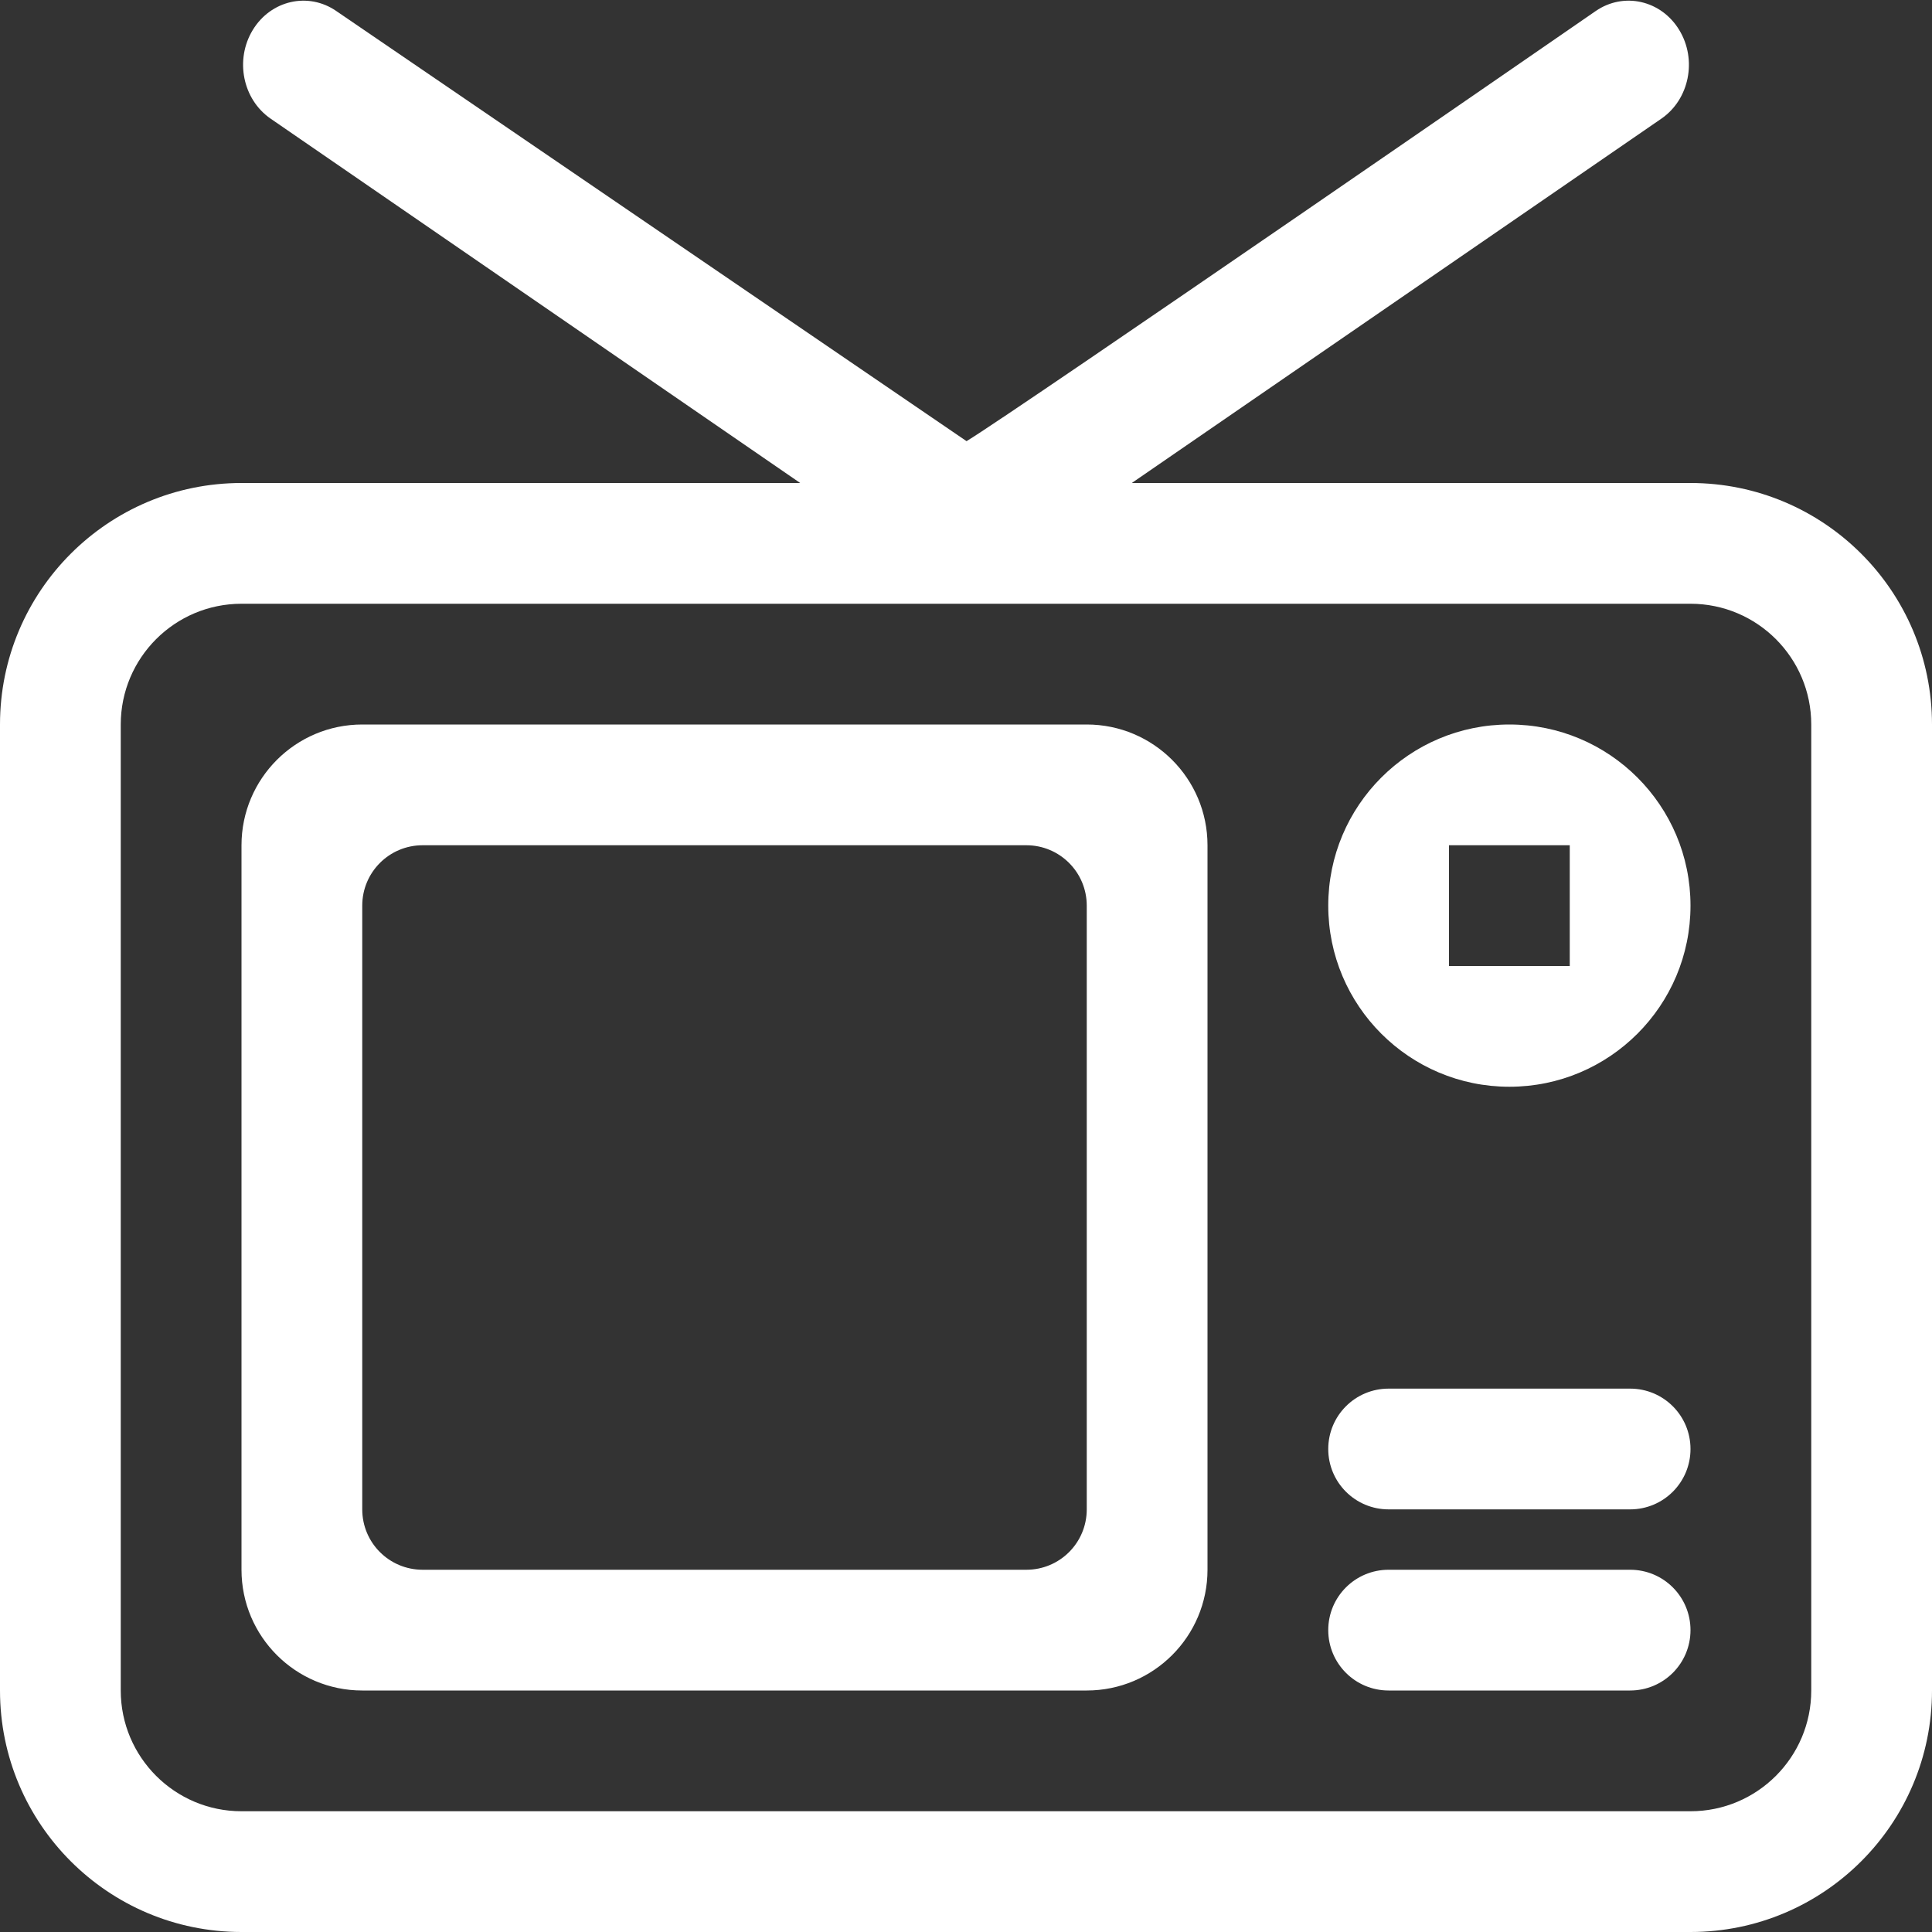 <?xml version="1.0" encoding="UTF-8" standalone="no"?>
<svg width="800px" height="800px" viewBox="0 0 32 32" version="1.1" xmlns="http://www.w3.org/2000/svg" xmlns:xlink="http://www.w3.org/1999/xlink" xmlns:sketch="http://www.bohemiancoding.com/sketch/ns">
    
    <rect x="0" y="0" width="32" height="32" fill="#333333" stroke="none"/>
    
    <title>tv-television</title>
    <desc>Created with Sketch Beta.</desc>
    <defs>

</defs>
    <g id="Page-1" stroke="none" stroke-width="1" fill="none" fill-rule="evenodd" sketch:type="MSPage">
        <g id="Icon-Set" sketch:type="MSLayerGroup" transform="translate(-360, -515)" fill="#FFFFFF">
            <path d="M390,543 C390,544.104 389.104,545 388,545 L364,545 C362.896,545 362,544.104 362,543 L362,527 C362,525.896 362.896,525 364,525 L388,525 C389.104,525 390,525.896 390,527 L390,543 L390,543 Z M388,523 L378.746,523 L387.518,516.965 C387.981,516.646 388.113,515.988 387.813,515.496 C387.514,515.004 386.895,514.863 386.431,515.182 C386.431,515.182 376.821,521.817 376.009,522.307 L365.569,515.182 C365.106,514.863 364.486,515.004 364.187,515.496 C363.887,515.988 364.019,516.646 364.482,516.965 L373.254,523 L364,523 C361.791,523 360,524.791 360,527 L360,543 C360,545.209 361.791,547 364,547 L388,547 C390.209,547 392,545.209 392,543 L392,527 C392,524.791 390.209,523 388,523 L388,523 Z M387,538 L383,538 C382.447,538 382,538.447 382,539 C382,539.553 382.447,540 383,540 L387,540 C387.553,540 388,539.553 388,539 C388,538.447 387.553,538 387,538 L387,538 Z M378,540 C378,540.553 377.553,541 377,541 L367,541 C366.447,541 366,540.553 366,540 L366,530 C366,529.448 366.447,529 367,529 L377,529 C377.553,529 378,529.448 378,530 L378,540 L378,540 Z M378,527 L366,527 C364.896,527 364,527.896 364,529 L364,541 C364,542.104 364.896,543 366,543 L378,543 C379.104,543 380,542.104 380,541 L380,529 C380,527.896 379.104,527 378,527 L378,527 Z M387,541 L383,541 C382.447,541 382,541.447 382,542 C382,542.553 382.447,543 383,543 L387,543 C387.553,543 388,542.553 388,542 C388,541.447 387.553,541 387,541 L387,541 Z M384,529 L386,529 L386,531 L384,531 L384,529 Z M385,527 C383.343,527 382,528.343 382,530 C382,531.657 383.343,533 385,533 C386.657,533 388,531.657 388,530 C388,528.343 386.657,527 385,527 L385,527 Z" id="tv-television" sketch:type="MSShapeGroup">

</path>
        </g>
    </g>
</svg>